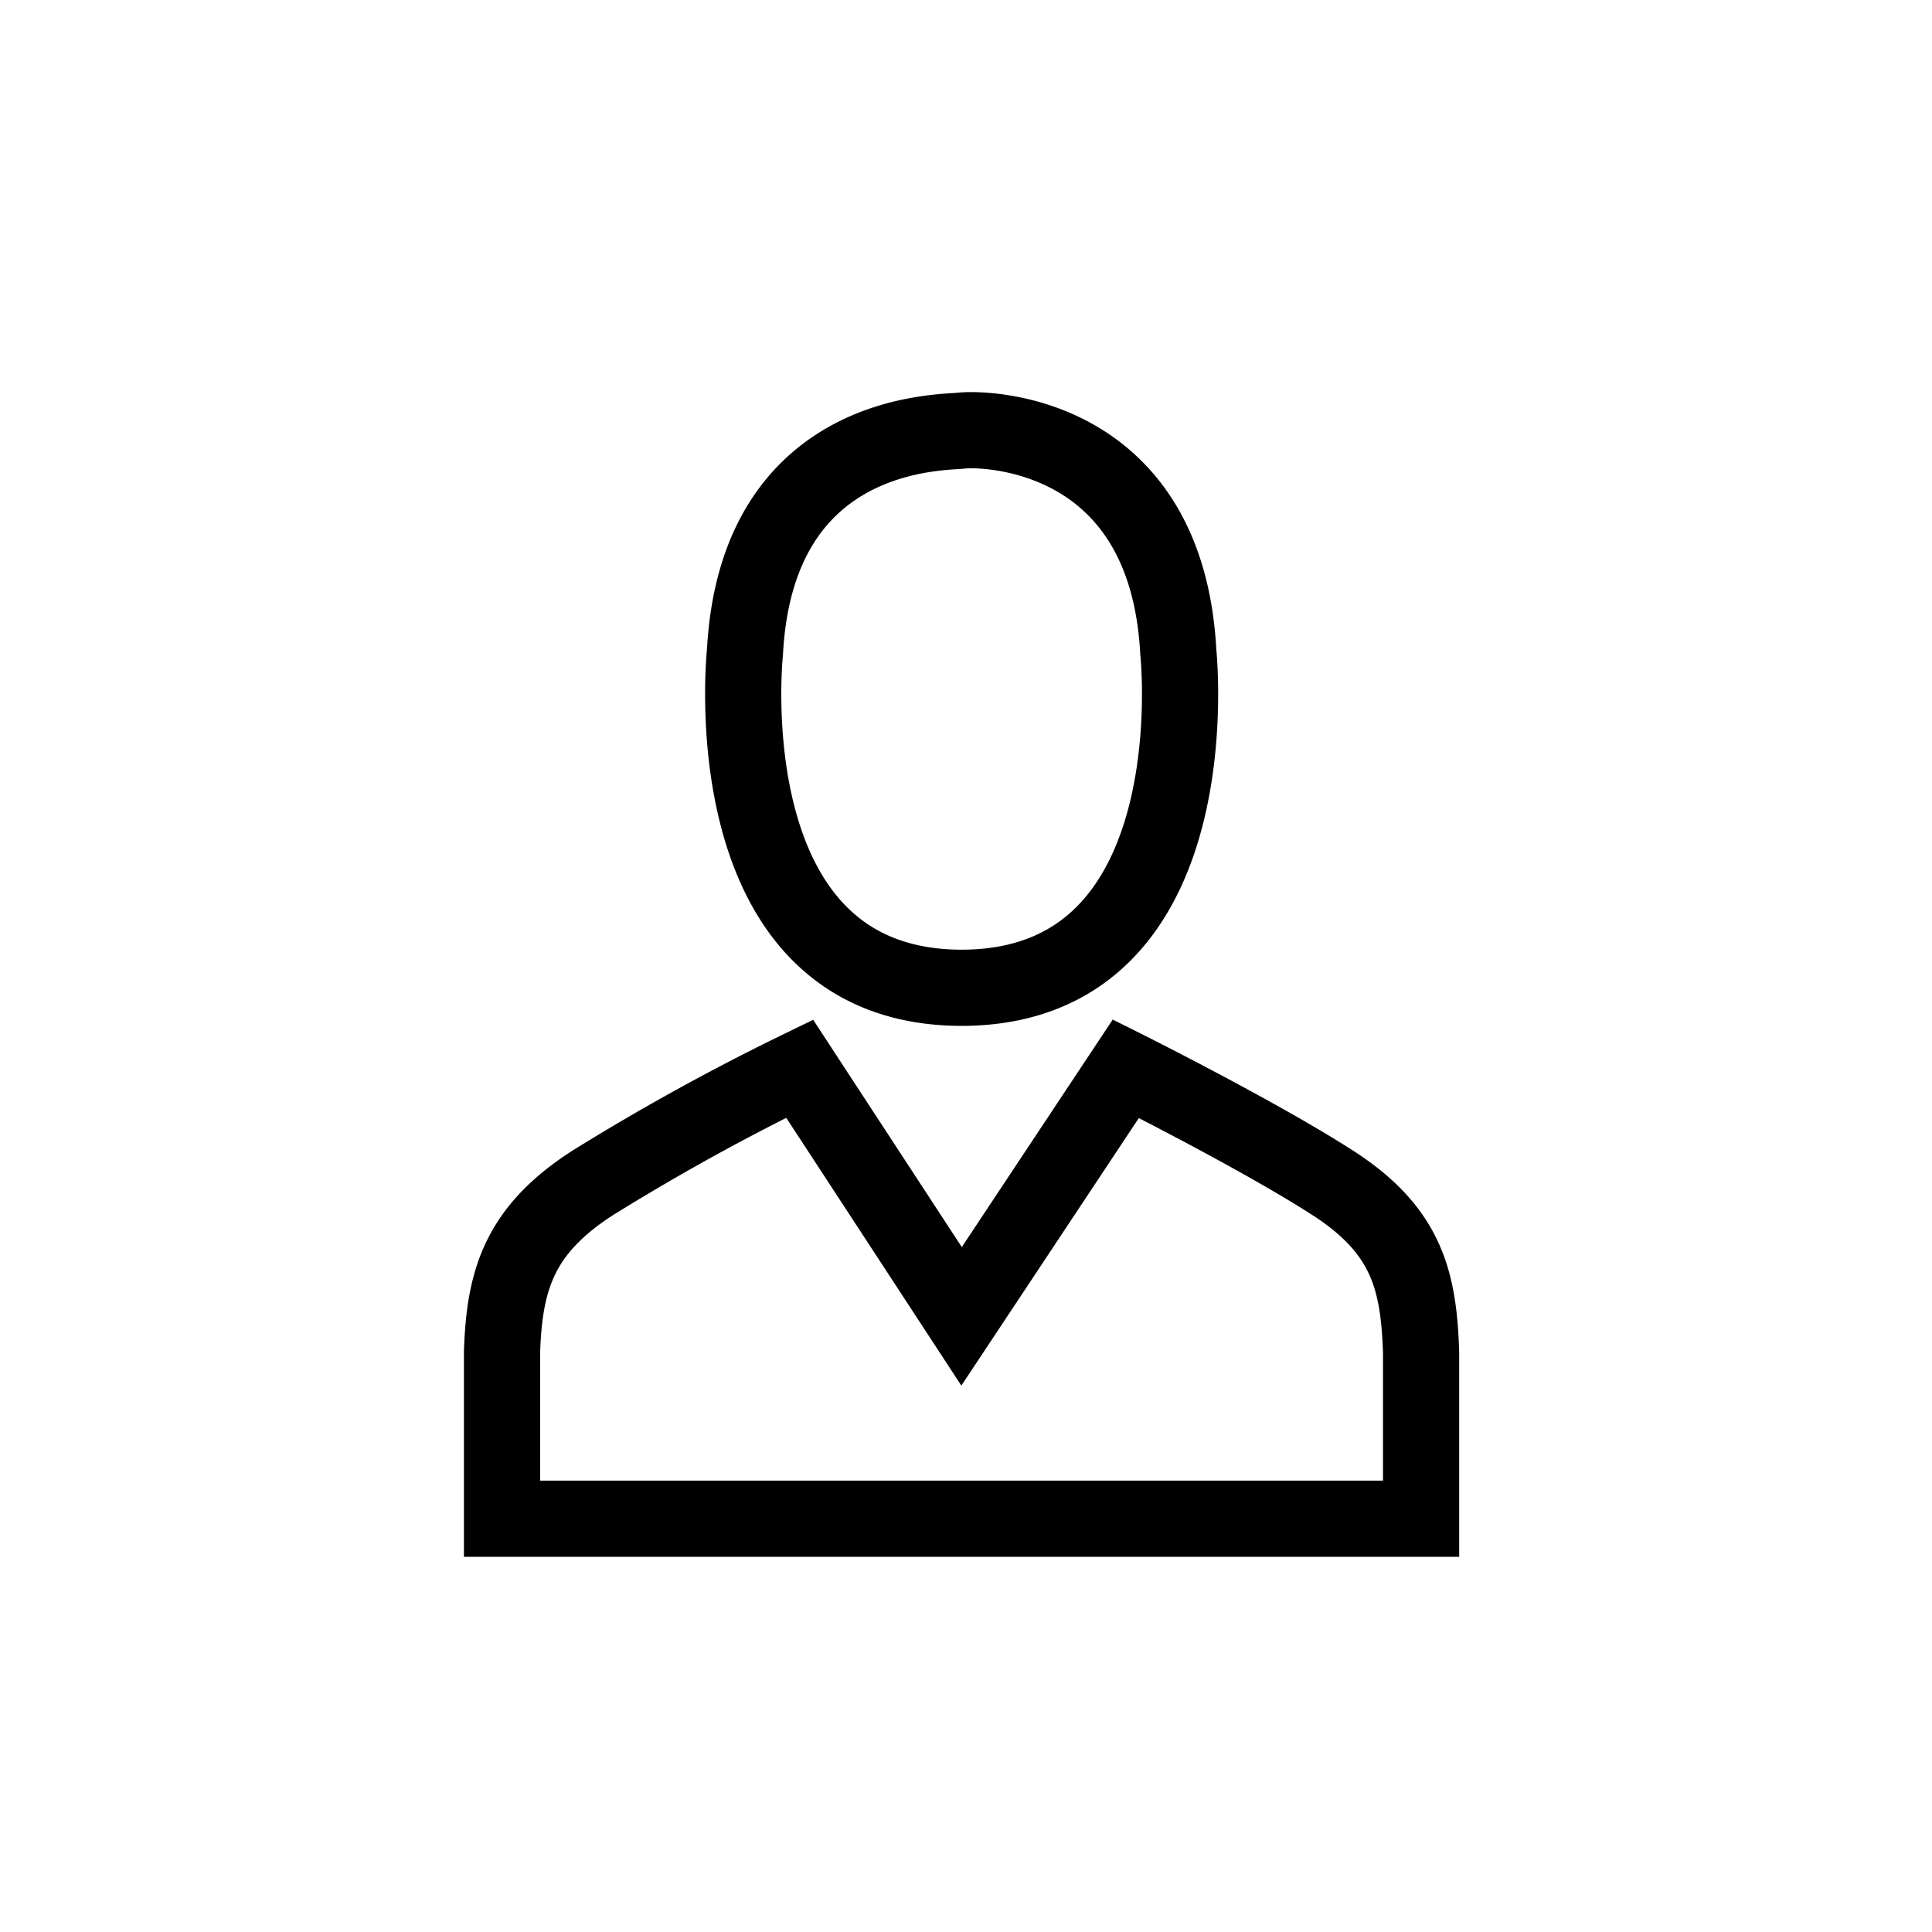 <svg width="71" height="71" fill="none" xmlns="http://www.w3.org/2000/svg"><path d="M35.252 36.3h.175c9.188-.087 7.875-12.337 7.875-12.337-.437-8.225-7.262-8.225-7.962-8.138-.7.088-7.525-.087-7.963 8.138 0 0-1.312 12.25 7.875 12.337ZM35.424 55.813h16.8v-6.125c-.087-2.625-.525-4.463-3.237-6.213-2.713-1.75-7.613-4.2-7.613-4.2l-6.037 9.1-5.95-9.1a84.33 84.33 0 0 0-7.613 4.2c-2.712 1.75-3.237 3.588-3.325 6.213v6.125h16.975Z" stroke="#000" stroke-width="2.8" stroke-miterlimit="10"/></svg>